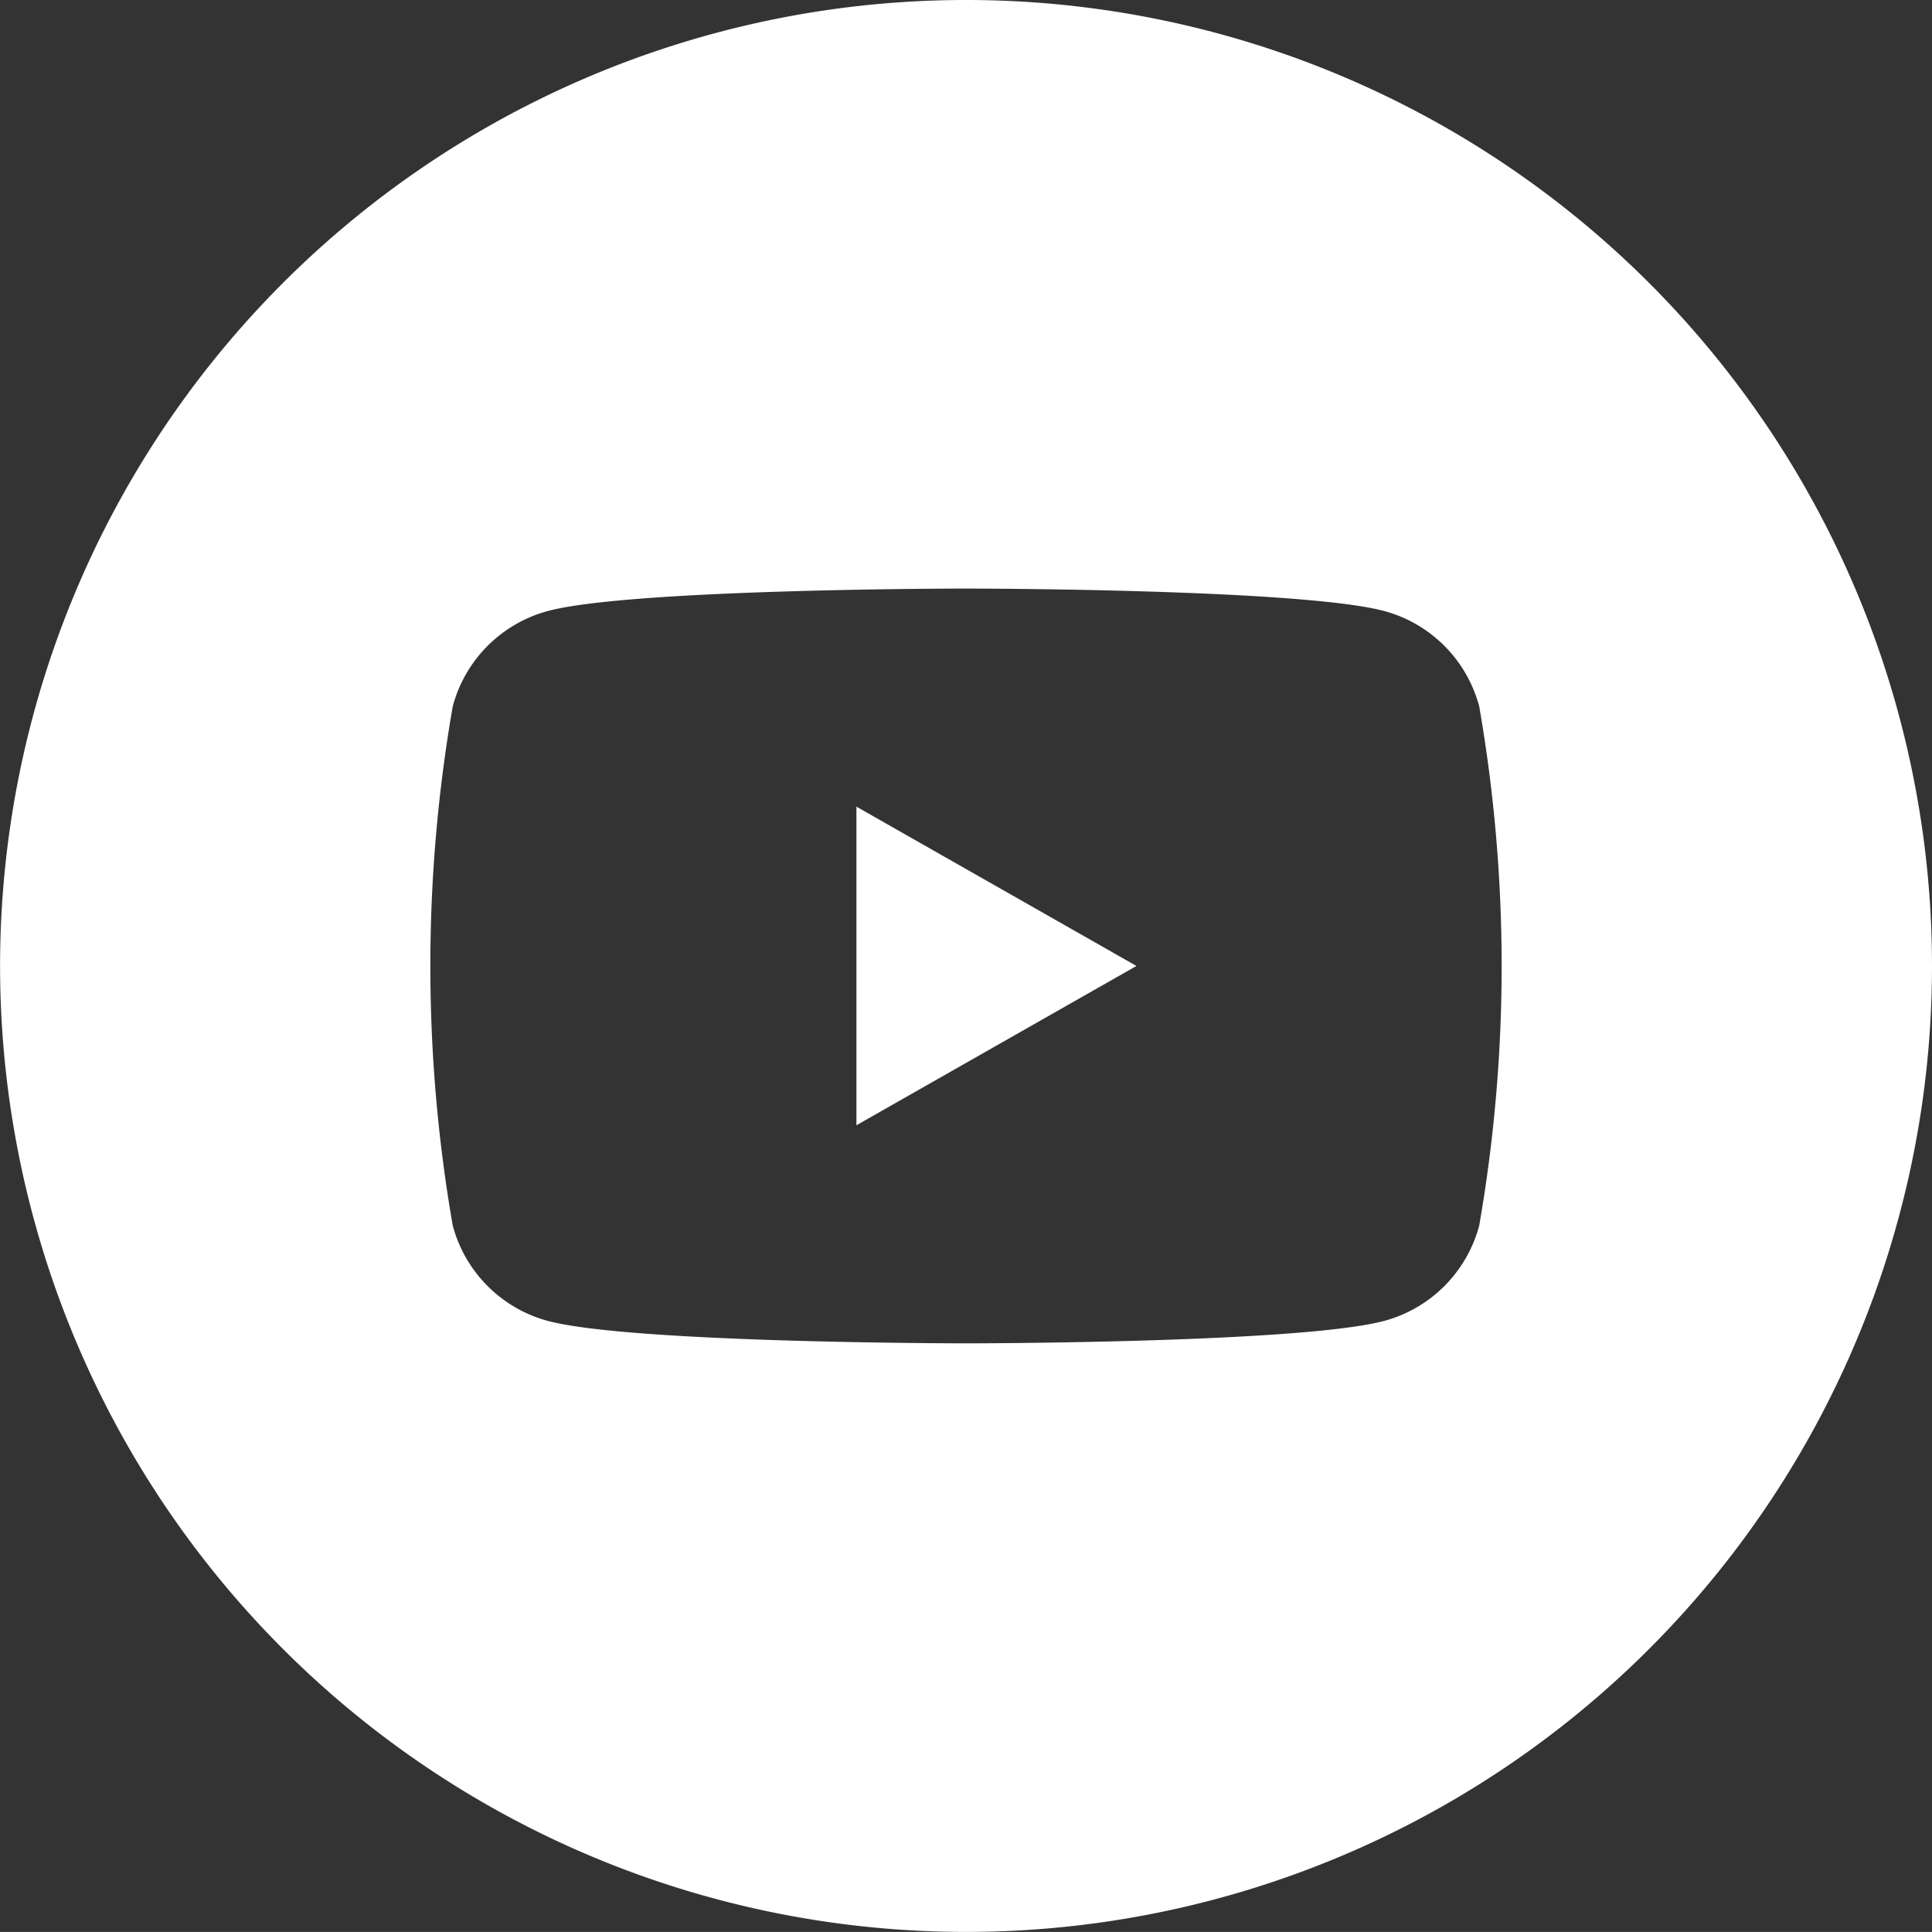 <svg xmlns="http://www.w3.org/2000/svg" width="46.464" height="46.463" viewBox="0 0 46.464 46.463">
  <rect x="0" y="0" width="46.464" height="46.463" fill="#333333" stroke="none"/>
  <g id="Raggruppa_2" data-name="Raggruppa 2" transform="translate(-565.252 -152.394)">
    <path id="Tracciato_6" data-name="Tracciato 6" d="M585.849,179.456l6.734-3.831-6.734-3.831Z" fill="#fff"/>
    <path id="Tracciato_7" data-name="Tracciato 7" d="M588.484,152.394a23.231,23.231,0,1,0,23.232,23.231A23.231,23.231,0,0,0,588.484,152.394Zm12.343,29.473a3.237,3.237,0,0,1-2.277,2.292c-2.01.542-10.066.542-10.066.542s-8.057,0-10.066-.542a3.24,3.24,0,0,1-2.278-2.292,36.472,36.472,0,0,1,0-12.483,3.239,3.239,0,0,1,2.278-2.293c2.009-.542,10.066-.542,10.066-.542s8.056,0,10.066.542a3.236,3.236,0,0,1,2.277,2.293,36.407,36.407,0,0,1,0,12.483Z" fill="#fff"/>
  </g>
</svg>
